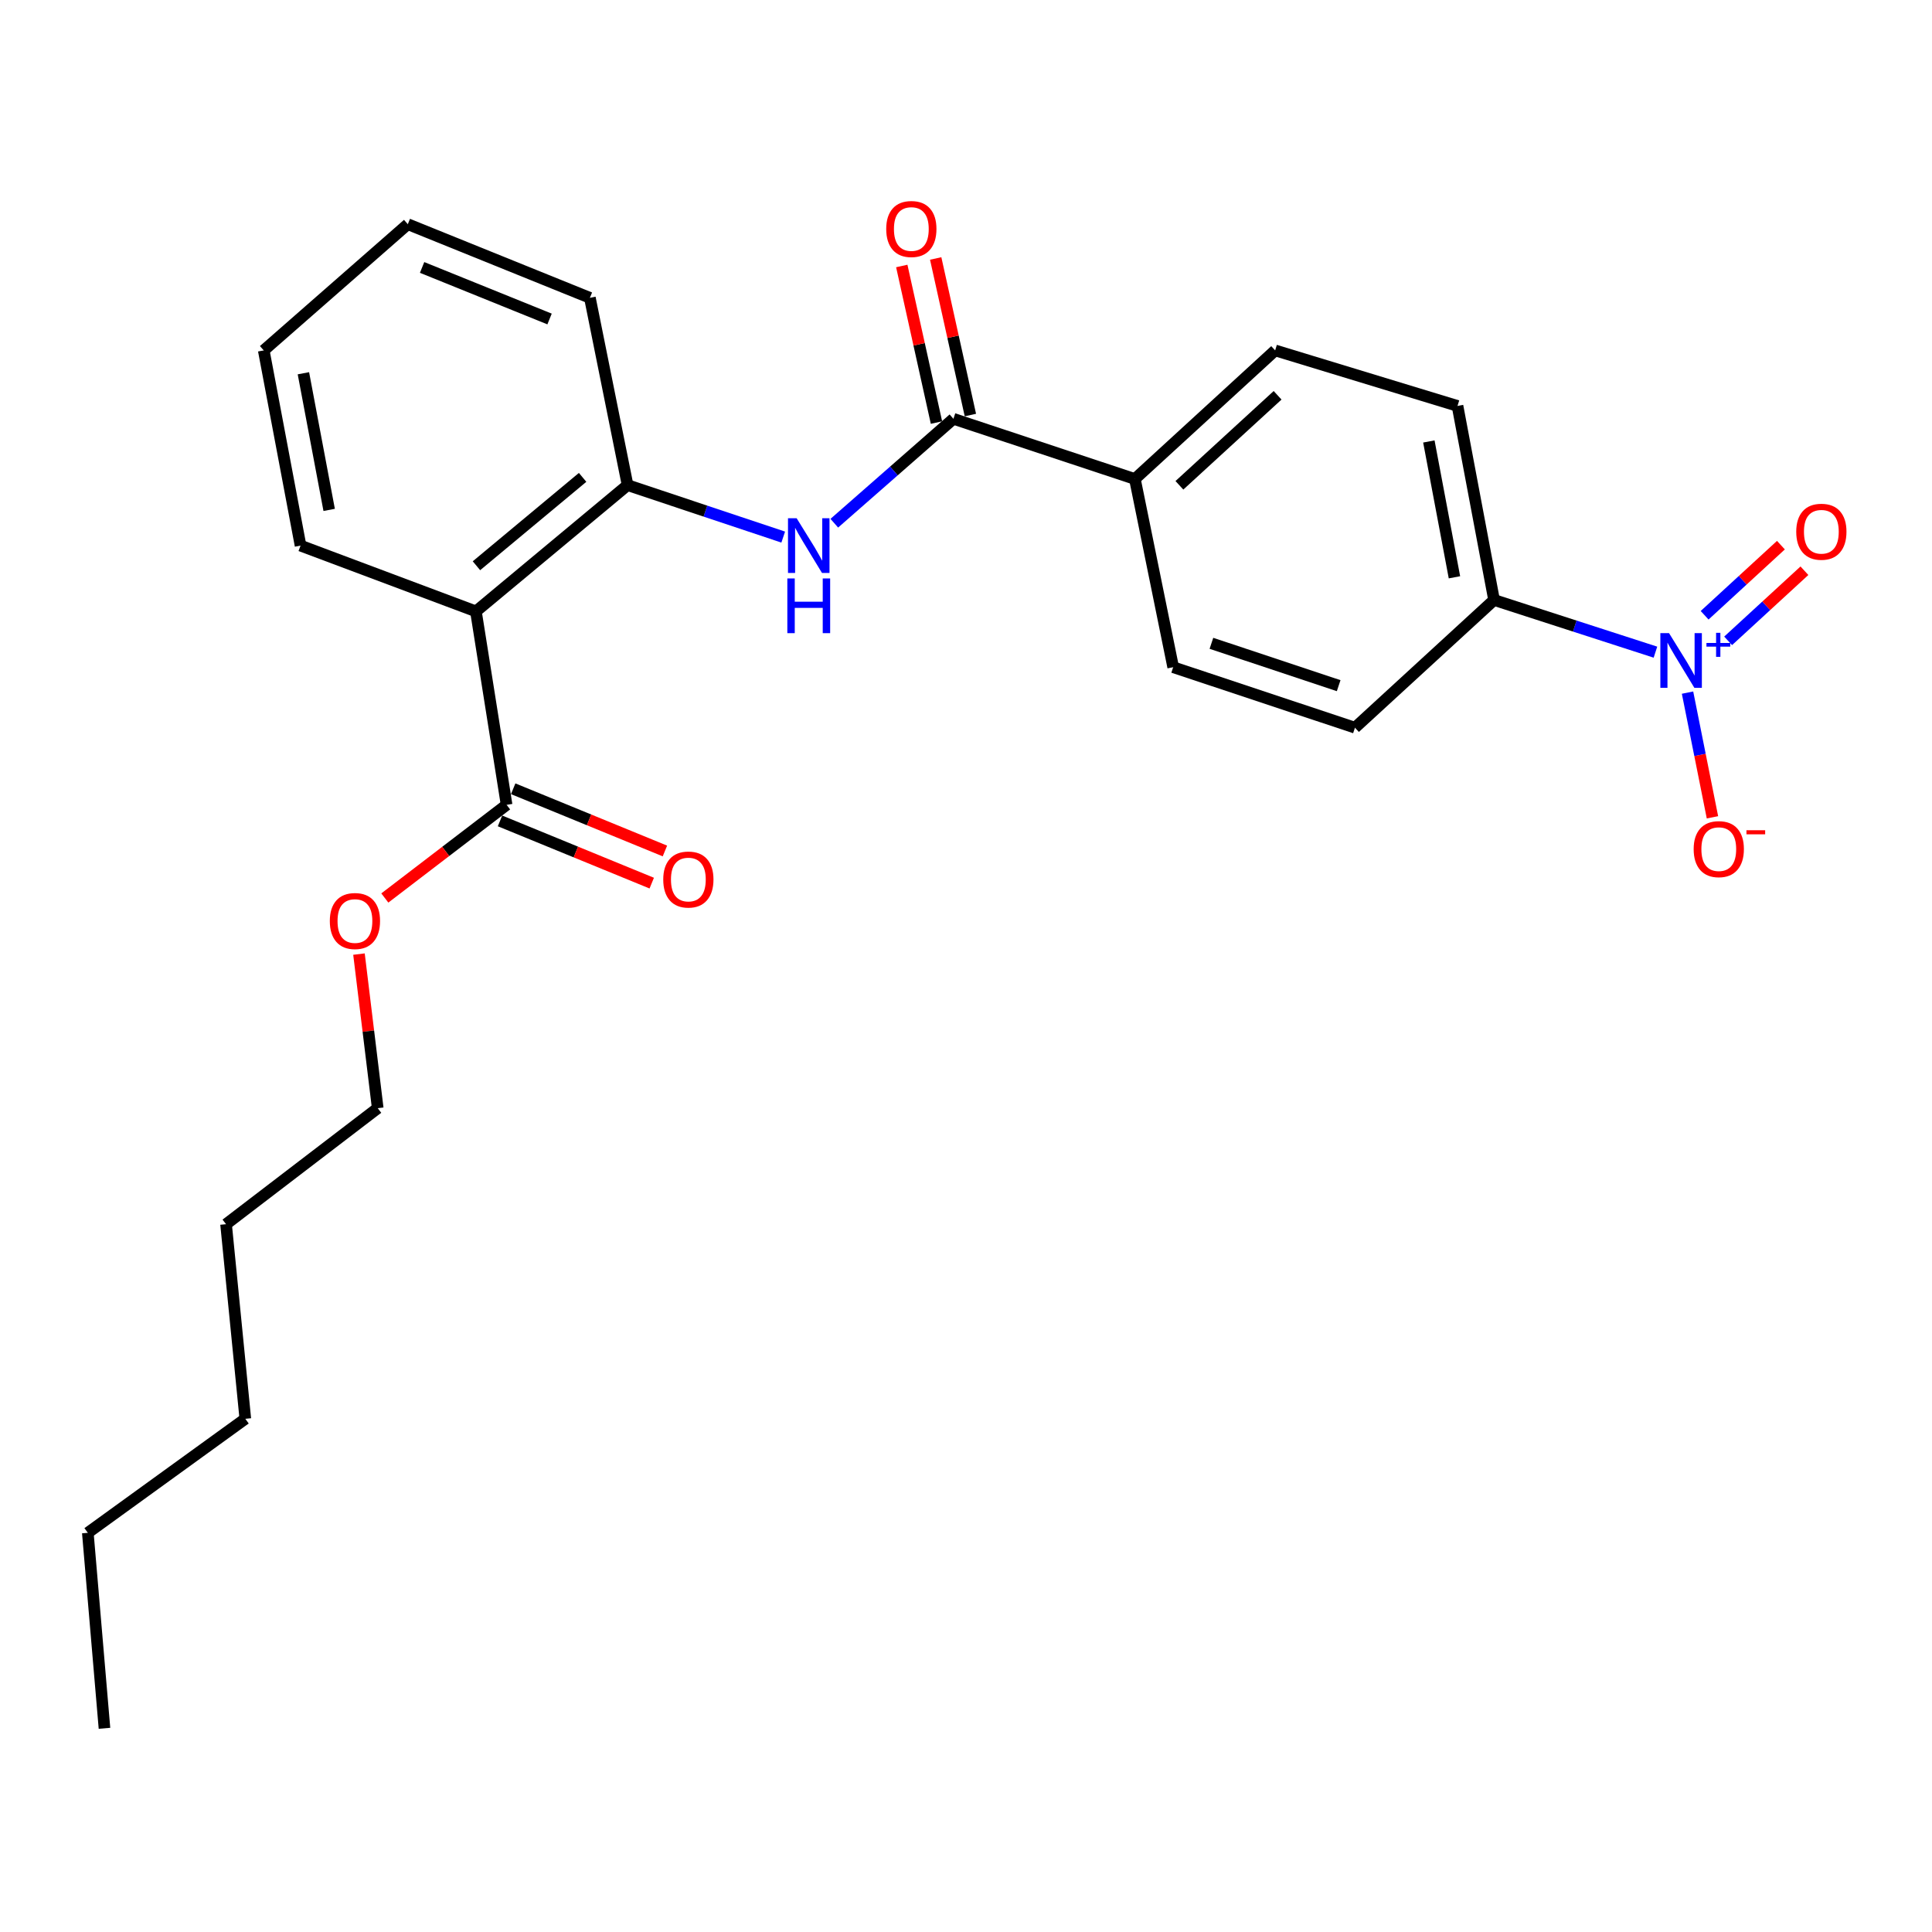 <?xml version='1.0' encoding='iso-8859-1'?>
<svg version='1.1' baseProfile='full'
              xmlns='http://www.w3.org/2000/svg'
                      xmlns:rdkit='http://www.rdkit.org/xml'
                      xmlns:xlink='http://www.w3.org/1999/xlink'
                  xml:space='preserve'
width='1000px' height='1000px' viewBox='0 0 1000 1000'>
<!-- END OF HEADER -->
<rect style='opacity:1.0;fill:#FFFFFF;stroke:none' width='1000' height='1000' x='0' y='0'> </rect>
<path class='bond-5' d='M 856.855,337.558 L 815.09,324.053' style='fill:none;fill-rule:evenodd;stroke:#0000FF;stroke-width:6px;stroke-linecap:butt;stroke-linejoin:miter;stroke-opacity:1' />
<path class='bond-5' d='M 815.09,324.053 L 773.325,310.548' style='fill:none;fill-rule:evenodd;stroke:#000000;stroke-width:6px;stroke-linecap:butt;stroke-linejoin:miter;stroke-opacity:1' />
<path class='bond-6' d='M 873.466,358.501 L 879.915,390.772' style='fill:none;fill-rule:evenodd;stroke:#0000FF;stroke-width:6px;stroke-linecap:butt;stroke-linejoin:miter;stroke-opacity:1' />
<path class='bond-6' d='M 879.915,390.772 L 886.364,423.044' style='fill:none;fill-rule:evenodd;stroke:#FF0000;stroke-width:6px;stroke-linecap:butt;stroke-linejoin:miter;stroke-opacity:1' />
<path class='bond-8' d='M 894.475,331.7 L 914.221,313.554' style='fill:none;fill-rule:evenodd;stroke:#0000FF;stroke-width:6px;stroke-linecap:butt;stroke-linejoin:miter;stroke-opacity:1' />
<path class='bond-8' d='M 914.221,313.554 L 933.967,295.408' style='fill:none;fill-rule:evenodd;stroke:#FF0000;stroke-width:6px;stroke-linecap:butt;stroke-linejoin:miter;stroke-opacity:1' />
<path class='bond-8' d='M 882.309,318.461 L 902.055,300.315' style='fill:none;fill-rule:evenodd;stroke:#0000FF;stroke-width:6px;stroke-linecap:butt;stroke-linejoin:miter;stroke-opacity:1' />
<path class='bond-8' d='M 902.055,300.315 L 921.801,282.169' style='fill:none;fill-rule:evenodd;stroke:#FF0000;stroke-width:6px;stroke-linecap:butt;stroke-linejoin:miter;stroke-opacity:1' />
<path class='bond-0' d='M 246.334,316.452 L 324.838,251.103' style='fill:none;fill-rule:evenodd;stroke:#000000;stroke-width:6px;stroke-linecap:butt;stroke-linejoin:miter;stroke-opacity:1' />
<path class='bond-0' d='M 246.606,292.83 L 301.559,247.087' style='fill:none;fill-rule:evenodd;stroke:#000000;stroke-width:6px;stroke-linecap:butt;stroke-linejoin:miter;stroke-opacity:1' />
<path class='bond-4' d='M 246.334,316.452 L 262.217,416.582' style='fill:none;fill-rule:evenodd;stroke:#000000;stroke-width:6px;stroke-linecap:butt;stroke-linejoin:miter;stroke-opacity:1' />
<path class='bond-16' d='M 246.334,316.452 L 155.564,282.409' style='fill:none;fill-rule:evenodd;stroke:#000000;stroke-width:6px;stroke-linecap:butt;stroke-linejoin:miter;stroke-opacity:1' />
<path class='bond-1' d='M 493.493,216.771 L 587.419,247.927' style='fill:none;fill-rule:evenodd;stroke:#000000;stroke-width:6px;stroke-linecap:butt;stroke-linejoin:miter;stroke-opacity:1' />
<path class='bond-2' d='M 493.493,216.771 L 462.663,243.792' style='fill:none;fill-rule:evenodd;stroke:#000000;stroke-width:6px;stroke-linecap:butt;stroke-linejoin:miter;stroke-opacity:1' />
<path class='bond-2' d='M 462.663,243.792 L 431.834,270.814' style='fill:none;fill-rule:evenodd;stroke:#0000FF;stroke-width:6px;stroke-linecap:butt;stroke-linejoin:miter;stroke-opacity:1' />
<path class='bond-9' d='M 502.27,214.826 L 493.291,174.304' style='fill:none;fill-rule:evenodd;stroke:#000000;stroke-width:6px;stroke-linecap:butt;stroke-linejoin:miter;stroke-opacity:1' />
<path class='bond-9' d='M 493.291,174.304 L 484.312,133.782' style='fill:none;fill-rule:evenodd;stroke:#FF0000;stroke-width:6px;stroke-linecap:butt;stroke-linejoin:miter;stroke-opacity:1' />
<path class='bond-9' d='M 484.715,218.716 L 475.736,178.194' style='fill:none;fill-rule:evenodd;stroke:#000000;stroke-width:6px;stroke-linecap:butt;stroke-linejoin:miter;stroke-opacity:1' />
<path class='bond-9' d='M 475.736,178.194 L 466.758,137.672' style='fill:none;fill-rule:evenodd;stroke:#FF0000;stroke-width:6px;stroke-linecap:butt;stroke-linejoin:miter;stroke-opacity:1' />
<path class='bond-3' d='M 405.393,277.998 L 365.116,264.551' style='fill:none;fill-rule:evenodd;stroke:#0000FF;stroke-width:6px;stroke-linecap:butt;stroke-linejoin:miter;stroke-opacity:1' />
<path class='bond-3' d='M 365.116,264.551 L 324.838,251.103' style='fill:none;fill-rule:evenodd;stroke:#000000;stroke-width:6px;stroke-linecap:butt;stroke-linejoin:miter;stroke-opacity:1' />
<path class='bond-17' d='M 324.838,251.103 L 305.329,154.16' style='fill:none;fill-rule:evenodd;stroke:#000000;stroke-width:6px;stroke-linecap:butt;stroke-linejoin:miter;stroke-opacity:1' />
<path class='bond-10' d='M 258.806,424.9 L 298.073,441.002' style='fill:none;fill-rule:evenodd;stroke:#000000;stroke-width:6px;stroke-linecap:butt;stroke-linejoin:miter;stroke-opacity:1' />
<path class='bond-10' d='M 298.073,441.002 L 337.34,457.104' style='fill:none;fill-rule:evenodd;stroke:#FF0000;stroke-width:6px;stroke-linecap:butt;stroke-linejoin:miter;stroke-opacity:1' />
<path class='bond-10' d='M 265.627,408.264 L 304.895,424.366' style='fill:none;fill-rule:evenodd;stroke:#000000;stroke-width:6px;stroke-linecap:butt;stroke-linejoin:miter;stroke-opacity:1' />
<path class='bond-10' d='M 304.895,424.366 L 344.162,440.468' style='fill:none;fill-rule:evenodd;stroke:#FF0000;stroke-width:6px;stroke-linecap:butt;stroke-linejoin:miter;stroke-opacity:1' />
<path class='bond-15' d='M 262.217,416.582 L 230.7,440.691' style='fill:none;fill-rule:evenodd;stroke:#000000;stroke-width:6px;stroke-linecap:butt;stroke-linejoin:miter;stroke-opacity:1' />
<path class='bond-15' d='M 230.7,440.691 L 199.184,464.801' style='fill:none;fill-rule:evenodd;stroke:#FF0000;stroke-width:6px;stroke-linecap:butt;stroke-linejoin:miter;stroke-opacity:1' />
<path class='bond-11' d='M 773.325,310.548 L 754.406,210.108' style='fill:none;fill-rule:evenodd;stroke:#000000;stroke-width:6px;stroke-linecap:butt;stroke-linejoin:miter;stroke-opacity:1' />
<path class='bond-11' d='M 752.818,298.811 L 739.574,228.503' style='fill:none;fill-rule:evenodd;stroke:#000000;stroke-width:6px;stroke-linecap:butt;stroke-linejoin:miter;stroke-opacity:1' />
<path class='bond-12' d='M 773.325,310.548 L 701.324,376.656' style='fill:none;fill-rule:evenodd;stroke:#000000;stroke-width:6px;stroke-linecap:butt;stroke-linejoin:miter;stroke-opacity:1' />
<path class='bond-7' d='M 587.419,247.927 L 607.238,345.34' style='fill:none;fill-rule:evenodd;stroke:#000000;stroke-width:6px;stroke-linecap:butt;stroke-linejoin:miter;stroke-opacity:1' />
<path class='bond-25' d='M 587.419,247.927 L 660.02,181.37' style='fill:none;fill-rule:evenodd;stroke:#000000;stroke-width:6px;stroke-linecap:butt;stroke-linejoin:miter;stroke-opacity:1' />
<path class='bond-25' d='M 610.46,251.197 L 661.28,204.607' style='fill:none;fill-rule:evenodd;stroke:#000000;stroke-width:6px;stroke-linecap:butt;stroke-linejoin:miter;stroke-opacity:1' />
<path class='bond-13' d='M 754.406,210.108 L 660.02,181.37' style='fill:none;fill-rule:evenodd;stroke:#000000;stroke-width:6px;stroke-linecap:butt;stroke-linejoin:miter;stroke-opacity:1' />
<path class='bond-14' d='M 701.324,376.656 L 607.238,345.34' style='fill:none;fill-rule:evenodd;stroke:#000000;stroke-width:6px;stroke-linecap:butt;stroke-linejoin:miter;stroke-opacity:1' />
<path class='bond-14' d='M 692.89,354.898 L 627.029,332.977' style='fill:none;fill-rule:evenodd;stroke:#000000;stroke-width:6px;stroke-linecap:butt;stroke-linejoin:miter;stroke-opacity:1' />
<path class='bond-18' d='M 185.806,493.838 L 190.658,533.719' style='fill:none;fill-rule:evenodd;stroke:#FF0000;stroke-width:6px;stroke-linecap:butt;stroke-linejoin:miter;stroke-opacity:1' />
<path class='bond-18' d='M 190.658,533.719 L 195.51,573.599' style='fill:none;fill-rule:evenodd;stroke:#000000;stroke-width:6px;stroke-linecap:butt;stroke-linejoin:miter;stroke-opacity:1' />
<path class='bond-26' d='M 155.564,282.409 L 136.515,181.37' style='fill:none;fill-rule:evenodd;stroke:#000000;stroke-width:6px;stroke-linecap:butt;stroke-linejoin:miter;stroke-opacity:1' />
<path class='bond-26' d='M 170.375,263.922 L 157.041,193.195' style='fill:none;fill-rule:evenodd;stroke:#000000;stroke-width:6px;stroke-linecap:butt;stroke-linejoin:miter;stroke-opacity:1' />
<path class='bond-23' d='M 305.329,154.16 L 211.083,116.042' style='fill:none;fill-rule:evenodd;stroke:#000000;stroke-width:6px;stroke-linecap:butt;stroke-linejoin:miter;stroke-opacity:1' />
<path class='bond-23' d='M 284.451,165.111 L 218.478,138.428' style='fill:none;fill-rule:evenodd;stroke:#000000;stroke-width:6px;stroke-linecap:butt;stroke-linejoin:miter;stroke-opacity:1' />
<path class='bond-19' d='M 195.51,573.599 L 117.006,633.643' style='fill:none;fill-rule:evenodd;stroke:#000000;stroke-width:6px;stroke-linecap:butt;stroke-linejoin:miter;stroke-opacity:1' />
<path class='bond-21' d='M 117.006,633.643 L 126.975,734.373' style='fill:none;fill-rule:evenodd;stroke:#000000;stroke-width:6px;stroke-linecap:butt;stroke-linejoin:miter;stroke-opacity:1' />
<path class='bond-20' d='M 45.455,793.378 L 126.975,734.373' style='fill:none;fill-rule:evenodd;stroke:#000000;stroke-width:6px;stroke-linecap:butt;stroke-linejoin:miter;stroke-opacity:1' />
<path class='bond-24' d='M 45.455,793.378 L 54.075,894.567' style='fill:none;fill-rule:evenodd;stroke:#000000;stroke-width:6px;stroke-linecap:butt;stroke-linejoin:miter;stroke-opacity:1' />
<path class='bond-22' d='M 136.515,181.37 L 211.083,116.042' style='fill:none;fill-rule:evenodd;stroke:#000000;stroke-width:6px;stroke-linecap:butt;stroke-linejoin:miter;stroke-opacity:1' />
<path  class='atom-0' d='M 863.879 327.694
L 873.159 342.694
Q 874.079 344.174, 875.559 346.854
Q 877.039 349.534, 877.119 349.694
L 877.119 327.694
L 880.879 327.694
L 880.879 356.014
L 876.999 356.014
L 867.039 339.614
Q 865.879 337.694, 864.639 335.494
Q 863.439 333.294, 863.079 332.614
L 863.079 356.014
L 859.399 356.014
L 859.399 327.694
L 863.879 327.694
' fill='#0000FF'/>
<path  class='atom-0' d='M 883.255 332.799
L 888.245 332.799
L 888.245 327.545
L 890.462 327.545
L 890.462 332.799
L 895.584 332.799
L 895.584 334.699
L 890.462 334.699
L 890.462 339.979
L 888.245 339.979
L 888.245 334.699
L 883.255 334.699
L 883.255 332.799
' fill='#0000FF'/>
<path  class='atom-3' d='M 412.345 268.249
L 421.625 283.249
Q 422.545 284.729, 424.025 287.409
Q 425.505 290.089, 425.585 290.249
L 425.585 268.249
L 429.345 268.249
L 429.345 296.569
L 425.465 296.569
L 415.505 280.169
Q 414.345 278.249, 413.105 276.049
Q 411.905 273.849, 411.545 273.169
L 411.545 296.569
L 407.865 296.569
L 407.865 268.249
L 412.345 268.249
' fill='#0000FF'/>
<path  class='atom-3' d='M 407.525 299.401
L 411.365 299.401
L 411.365 311.441
L 425.845 311.441
L 425.845 299.401
L 429.685 299.401
L 429.685 327.721
L 425.845 327.721
L 425.845 314.641
L 411.365 314.641
L 411.365 327.721
L 407.525 327.721
L 407.525 299.401
' fill='#0000FF'/>
<path  class='atom-7' d='M 876.638 439.507
Q 876.638 432.707, 879.998 428.907
Q 883.358 425.107, 889.638 425.107
Q 895.918 425.107, 899.278 428.907
Q 902.638 432.707, 902.638 439.507
Q 902.638 446.387, 899.238 450.307
Q 895.838 454.187, 889.638 454.187
Q 883.398 454.187, 879.998 450.307
Q 876.638 446.427, 876.638 439.507
M 889.638 450.987
Q 893.958 450.987, 896.278 448.107
Q 898.638 445.187, 898.638 439.507
Q 898.638 433.947, 896.278 431.147
Q 893.958 428.307, 889.638 428.307
Q 885.318 428.307, 882.958 431.107
Q 880.638 433.907, 880.638 439.507
Q 880.638 445.227, 882.958 448.107
Q 885.318 450.987, 889.638 450.987
' fill='#FF0000'/>
<path  class='atom-7' d='M 903.958 429.729
L 913.646 429.729
L 913.646 431.841
L 903.958 431.841
L 903.958 429.729
' fill='#FF0000'/>
<path  class='atom-9' d='M 929.729 275.227
Q 929.729 268.427, 933.089 264.627
Q 936.449 260.827, 942.729 260.827
Q 949.009 260.827, 952.369 264.627
Q 955.729 268.427, 955.729 275.227
Q 955.729 282.107, 952.329 286.027
Q 948.929 289.907, 942.729 289.907
Q 936.489 289.907, 933.089 286.027
Q 929.729 282.147, 929.729 275.227
M 942.729 286.707
Q 947.049 286.707, 949.369 283.827
Q 951.729 280.907, 951.729 275.227
Q 951.729 269.667, 949.369 266.867
Q 947.049 264.027, 942.729 264.027
Q 938.409 264.027, 936.049 266.827
Q 933.729 269.627, 933.729 275.227
Q 933.729 280.947, 936.049 283.827
Q 938.409 286.707, 942.729 286.707
' fill='#FF0000'/>
<path  class='atom-10' d='M 458.706 118.529
Q 458.706 111.729, 462.066 107.929
Q 465.426 104.129, 471.706 104.129
Q 477.986 104.129, 481.346 107.929
Q 484.706 111.729, 484.706 118.529
Q 484.706 125.409, 481.306 129.329
Q 477.906 133.209, 471.706 133.209
Q 465.466 133.209, 462.066 129.329
Q 458.706 125.449, 458.706 118.529
M 471.706 130.009
Q 476.026 130.009, 478.346 127.129
Q 480.706 124.209, 480.706 118.529
Q 480.706 112.969, 478.346 110.169
Q 476.026 107.329, 471.706 107.329
Q 467.386 107.329, 465.026 110.129
Q 462.706 112.929, 462.706 118.529
Q 462.706 124.249, 465.026 127.129
Q 467.386 130.009, 471.706 130.009
' fill='#FF0000'/>
<path  class='atom-11' d='M 343.293 455.239
Q 343.293 448.439, 346.653 444.639
Q 350.013 440.839, 356.293 440.839
Q 362.573 440.839, 365.933 444.639
Q 369.293 448.439, 369.293 455.239
Q 369.293 462.119, 365.893 466.039
Q 362.493 469.919, 356.293 469.919
Q 350.053 469.919, 346.653 466.039
Q 343.293 462.159, 343.293 455.239
M 356.293 466.719
Q 360.613 466.719, 362.933 463.839
Q 365.293 460.919, 365.293 455.239
Q 365.293 449.679, 362.933 446.879
Q 360.613 444.039, 356.293 444.039
Q 351.973 444.039, 349.613 446.839
Q 347.293 449.639, 347.293 455.239
Q 347.293 460.959, 349.613 463.839
Q 351.973 466.719, 356.293 466.719
' fill='#FF0000'/>
<path  class='atom-16' d='M 170.713 476.716
Q 170.713 469.916, 174.073 466.116
Q 177.433 462.316, 183.713 462.316
Q 189.993 462.316, 193.353 466.116
Q 196.713 469.916, 196.713 476.716
Q 196.713 483.596, 193.313 487.516
Q 189.913 491.396, 183.713 491.396
Q 177.473 491.396, 174.073 487.516
Q 170.713 483.636, 170.713 476.716
M 183.713 488.196
Q 188.033 488.196, 190.353 485.316
Q 192.713 482.396, 192.713 476.716
Q 192.713 471.156, 190.353 468.356
Q 188.033 465.516, 183.713 465.516
Q 179.393 465.516, 177.033 468.316
Q 174.713 471.116, 174.713 476.716
Q 174.713 482.436, 177.033 485.316
Q 179.393 488.196, 183.713 488.196
' fill='#FF0000'/>
</svg>
